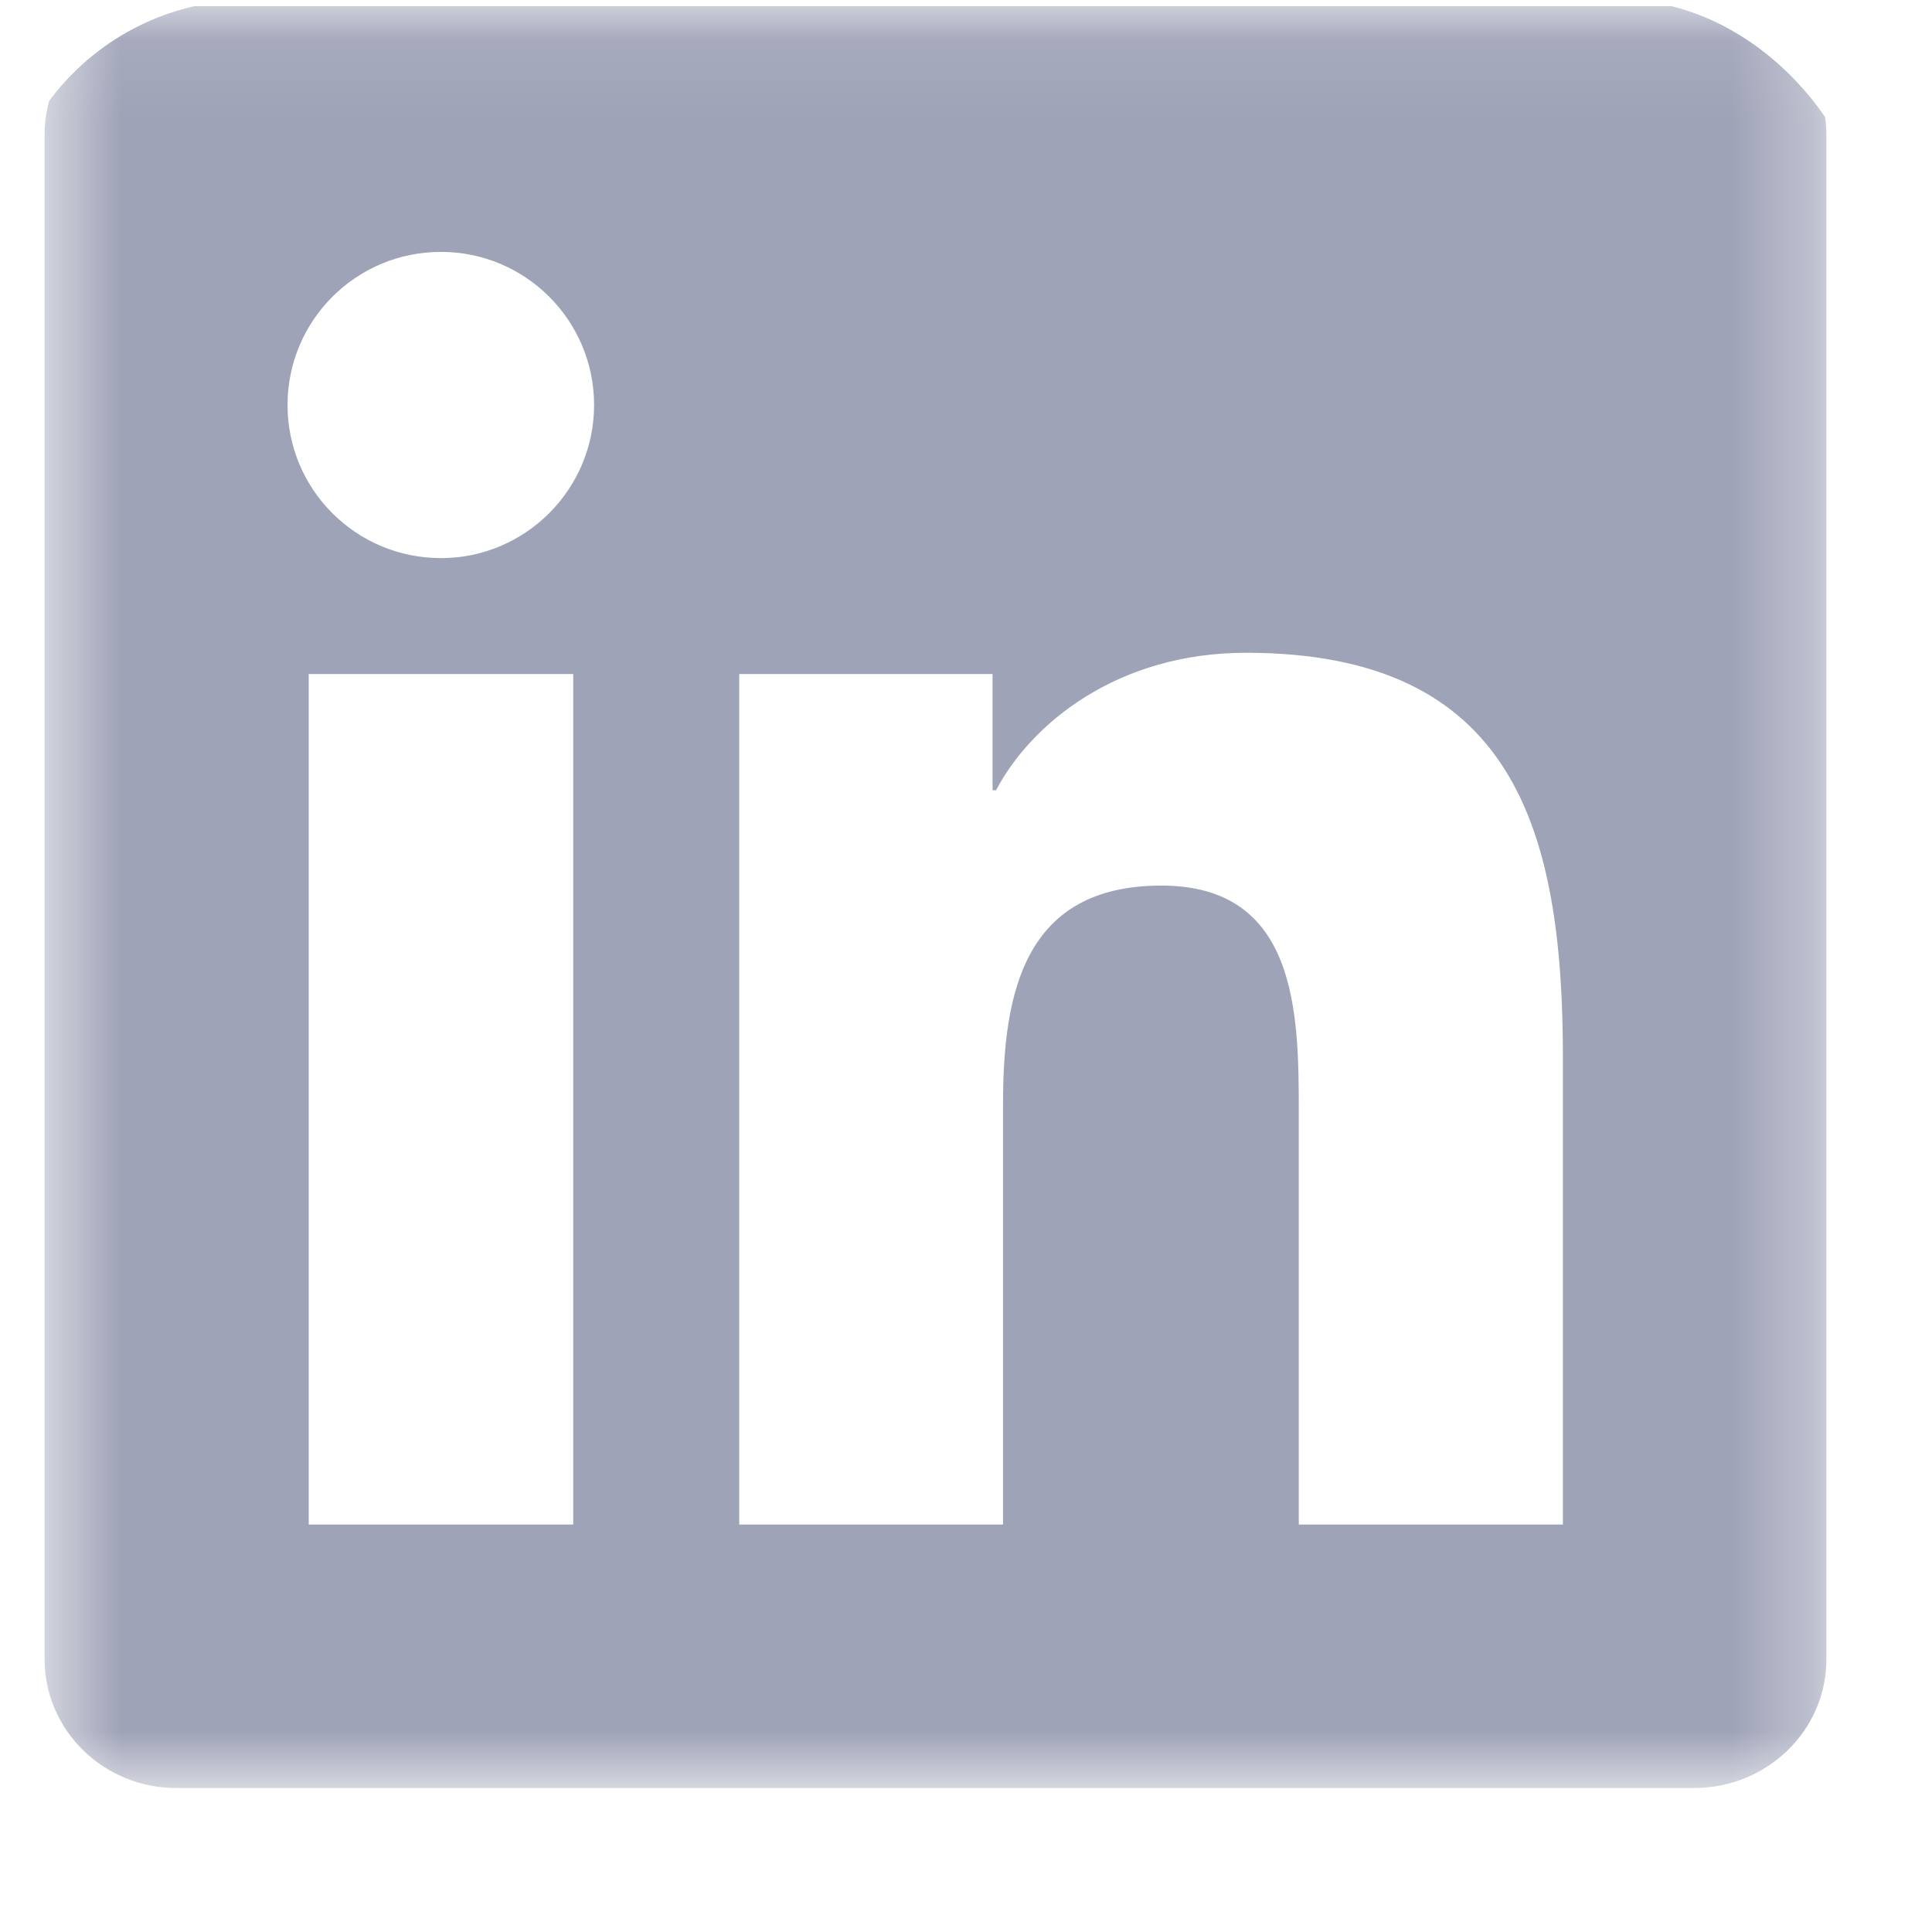 <svg width="24" height="24" viewBox="0 0 24 24" fill="none" xmlns="http://www.w3.org/2000/svg">
<g clip-path="url(#clip0_868_4497)">
<mask id="mask0_868_4497" style="mask-type:luminance" maskUnits="userSpaceOnUse" x="0" y="0" width="23" height="23">
<path d="M22.688 0.077H0.554V22.211H22.688V0.077Z" fill="white"/>
</mask>
<g mask="url(#mask0_868_4497)">
<path d="M21.049 0.077H2.188C1.285 0.077 0.554 0.79 0.554 1.672V20.611C0.554 21.493 1.285 22.211 2.188 22.211H21.049C21.953 22.211 22.688 21.493 22.688 20.616V1.672C22.688 0.79 21.953 0.077 21.049 0.077ZM7.121 18.938H3.835V8.373H7.121V18.938ZM5.478 6.933C4.423 6.933 3.572 6.082 3.572 5.031C3.572 3.981 4.423 3.129 5.478 3.129C6.528 3.129 7.38 3.981 7.38 5.031C7.38 6.077 6.528 6.933 5.478 6.933ZM19.415 18.938H16.134V13.803C16.134 12.579 16.113 11.001 14.427 11.001C12.719 11.001 12.46 12.337 12.46 13.716V18.938H9.183V8.373H12.33V9.817H12.373C12.81 8.987 13.882 8.109 15.477 8.109C18.801 8.109 19.415 10.297 19.415 13.141V18.938Z" fill="#9FA3B7"/>
</g>
</g>
<defs>
<clipPath id="clip0_868_4497">
<rect x="0" width="23.24" height="23.24" rx="3.098" fill="white"/>
</clipPath>
</defs>
</svg>
